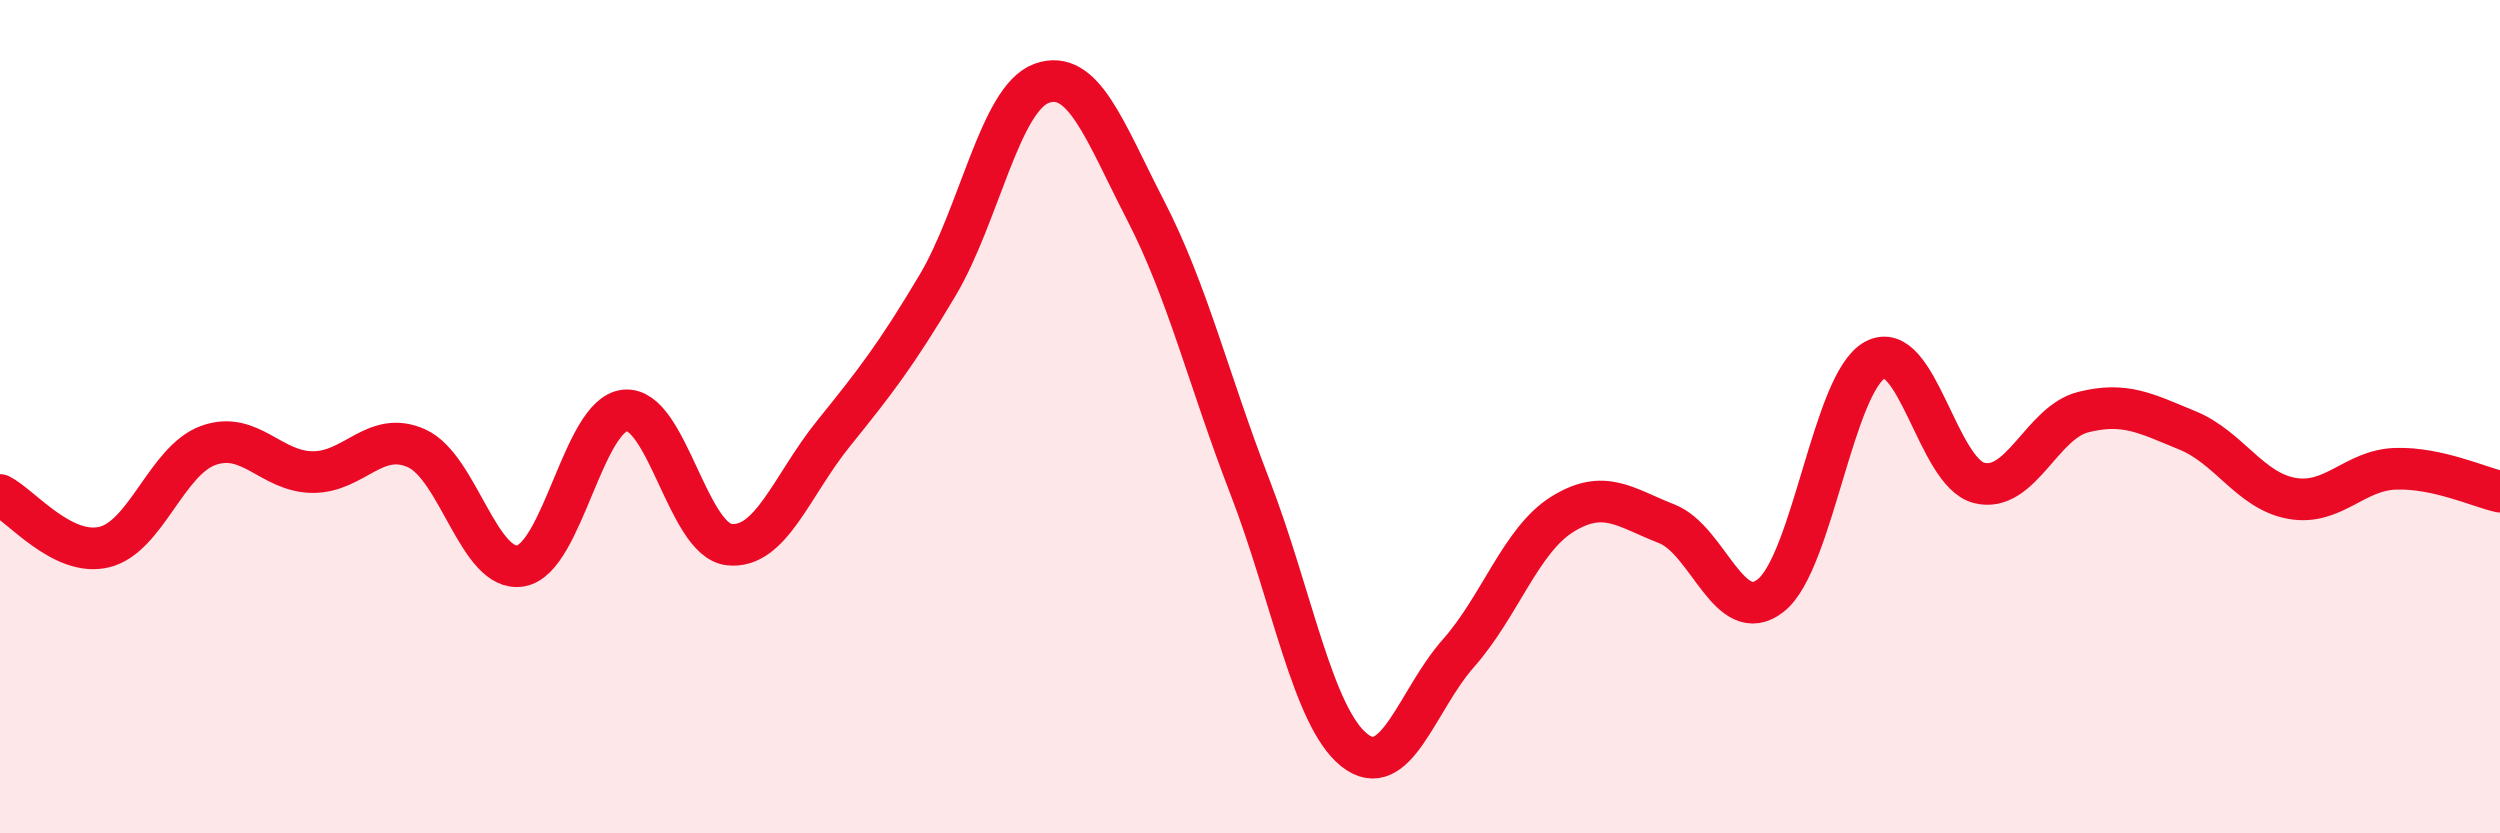 
    <svg width="60" height="20" viewBox="0 0 60 20" xmlns="http://www.w3.org/2000/svg">
      <path
        d="M 0,11.88 C 0.5,12.13 1.5,13.37 2.5,13.13 C 3.5,12.89 4,11.05 5,10.69 C 6,10.33 6.5,11.32 7.5,11.33 C 8.5,11.34 9,10.31 10,10.76 C 11,11.21 11.5,13.76 12.5,13.58 C 13.5,13.4 14,9.95 15,9.85 C 16,9.75 16.5,12.96 17.5,13.07 C 18.5,13.18 19,11.65 20,10.41 C 21,9.17 21.5,8.53 22.5,6.85 C 23.5,5.17 24,2.36 25,2 C 26,1.64 26.5,3.12 27.5,5.06 C 28.5,7 29,9.1 30,11.69 C 31,14.28 31.5,17.2 32.5,18 C 33.5,18.8 34,16.81 35,15.68 C 36,14.55 36.5,12.96 37.5,12.34 C 38.5,11.72 39,12.18 40,12.57 C 41,12.96 41.5,15.08 42.5,14.29 C 43.5,13.5 44,9.18 45,8.64 C 46,8.1 46.5,11.34 47.5,11.59 C 48.5,11.84 49,10.14 50,9.89 C 51,9.64 51.5,9.92 52.5,10.33 C 53.5,10.74 54,11.78 55,11.96 C 56,12.14 56.5,11.28 57.5,11.25 C 58.5,11.22 59.5,11.69 60,11.8L60 20L0 20Z"
        fill="#EB0A25"
        opacity="0.1"
        stroke-linecap="round"
        stroke-linejoin="round"
      />
      <path
        d="M 0,11.88 C 0.5,12.13 1.5,13.37 2.5,13.13 C 3.5,12.89 4,11.05 5,10.69 C 6,10.33 6.5,11.32 7.5,11.33 C 8.5,11.34 9,10.31 10,10.76 C 11,11.21 11.5,13.76 12.5,13.58 C 13.5,13.4 14,9.95 15,9.85 C 16,9.75 16.5,12.96 17.5,13.07 C 18.5,13.18 19,11.65 20,10.41 C 21,9.17 21.5,8.53 22.5,6.85 C 23.5,5.17 24,2.36 25,2 C 26,1.64 26.5,3.12 27.5,5.06 C 28.5,7 29,9.1 30,11.69 C 31,14.28 31.5,17.2 32.5,18 C 33.5,18.8 34,16.81 35,15.68 C 36,14.55 36.5,12.96 37.5,12.34 C 38.5,11.72 39,12.18 40,12.57 C 41,12.96 41.5,15.08 42.5,14.29 C 43.5,13.5 44,9.18 45,8.64 C 46,8.1 46.5,11.34 47.5,11.59 C 48.5,11.84 49,10.14 50,9.89 C 51,9.64 51.5,9.92 52.5,10.33 C 53.5,10.74 54,11.78 55,11.96 C 56,12.14 56.5,11.28 57.5,11.25 C 58.5,11.22 59.5,11.69 60,11.8"
        stroke="#EB0A25"
        stroke-width="1"
        fill="none"
        stroke-linecap="round"
        stroke-linejoin="round"
      />
    </svg>
  